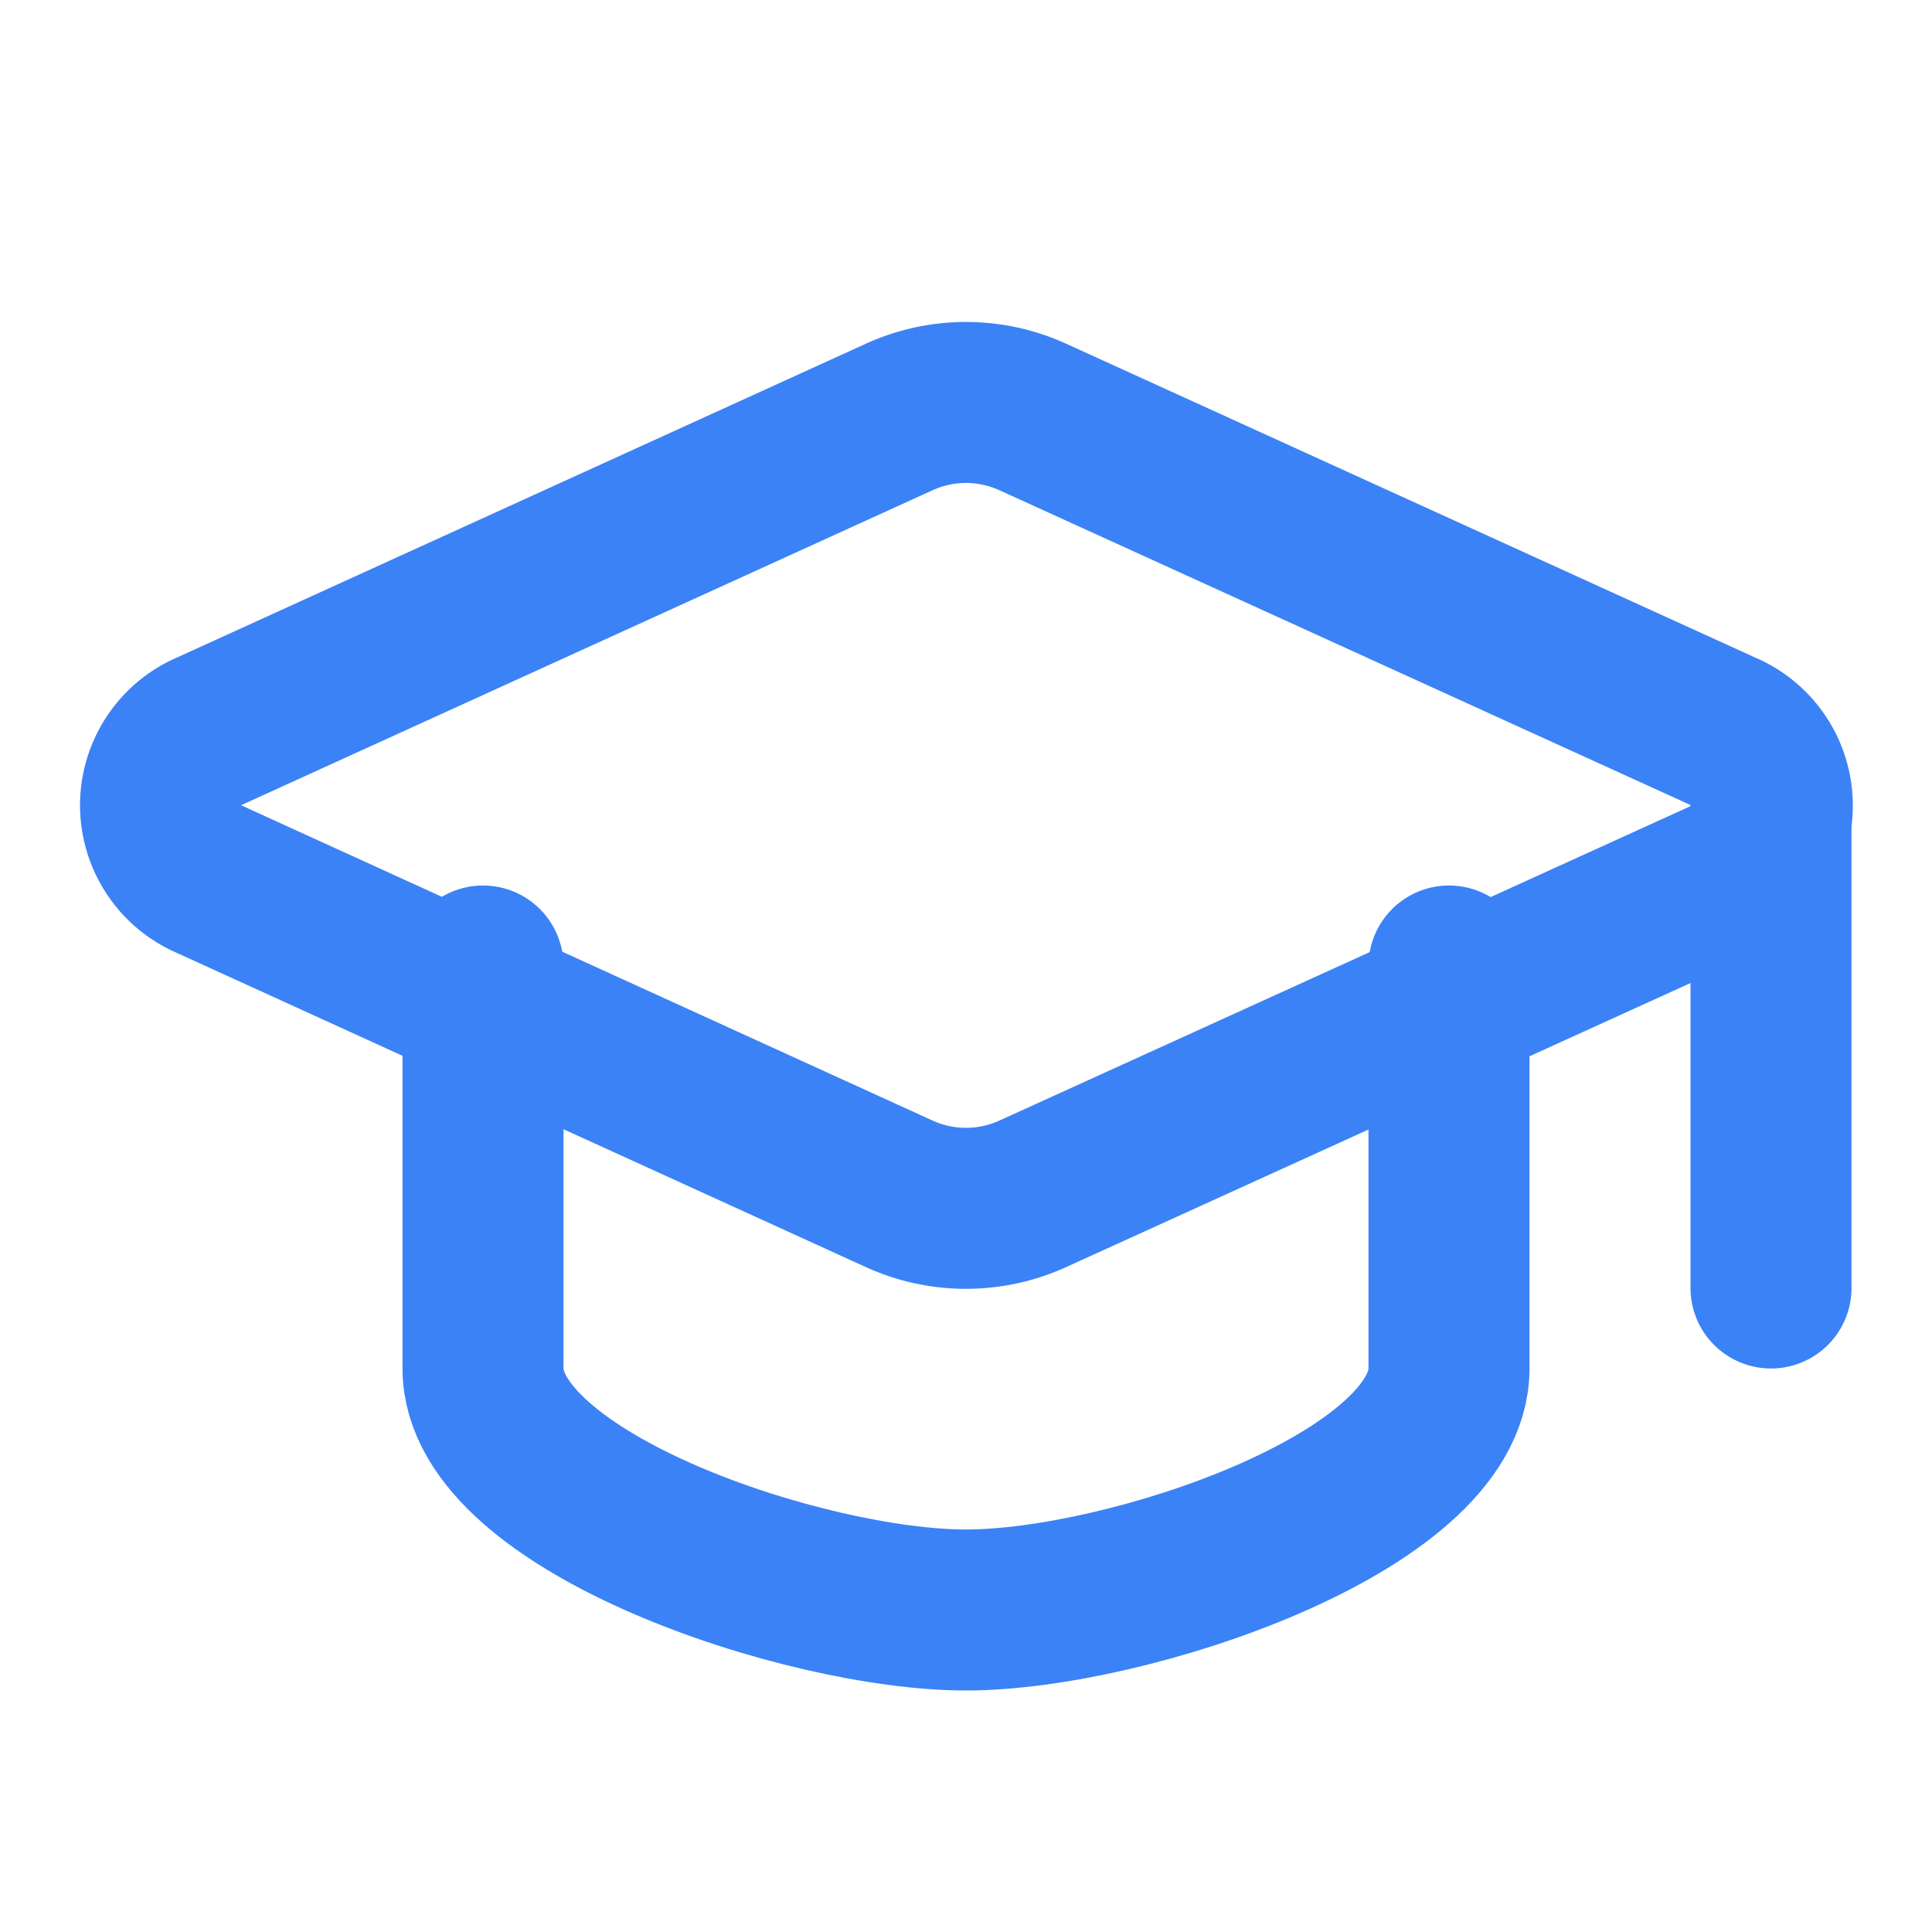 <svg xmlns="http://www.w3.org/2000/svg" width="32" height="32" viewBox="0 0 24 24" fill="none" stroke="#3b82f6" stroke-width="2" stroke-linecap="round" stroke-linejoin="round">
    <path d="M21.42 10.922a1 1 0 0 0-.019-1.838L12.83 5.18a2 2 0 0 0-1.66 0L2.6 9.084a1 1 0 0 0 0 1.838l8.57 3.908a2 2 0 0 0 1.66 0z"/>
    <path d="M22 10v6"/>
    <path d="M6 12v5c0 1.66 4 3 6 3s6-1.34 6-3v-5"/>
</svg>